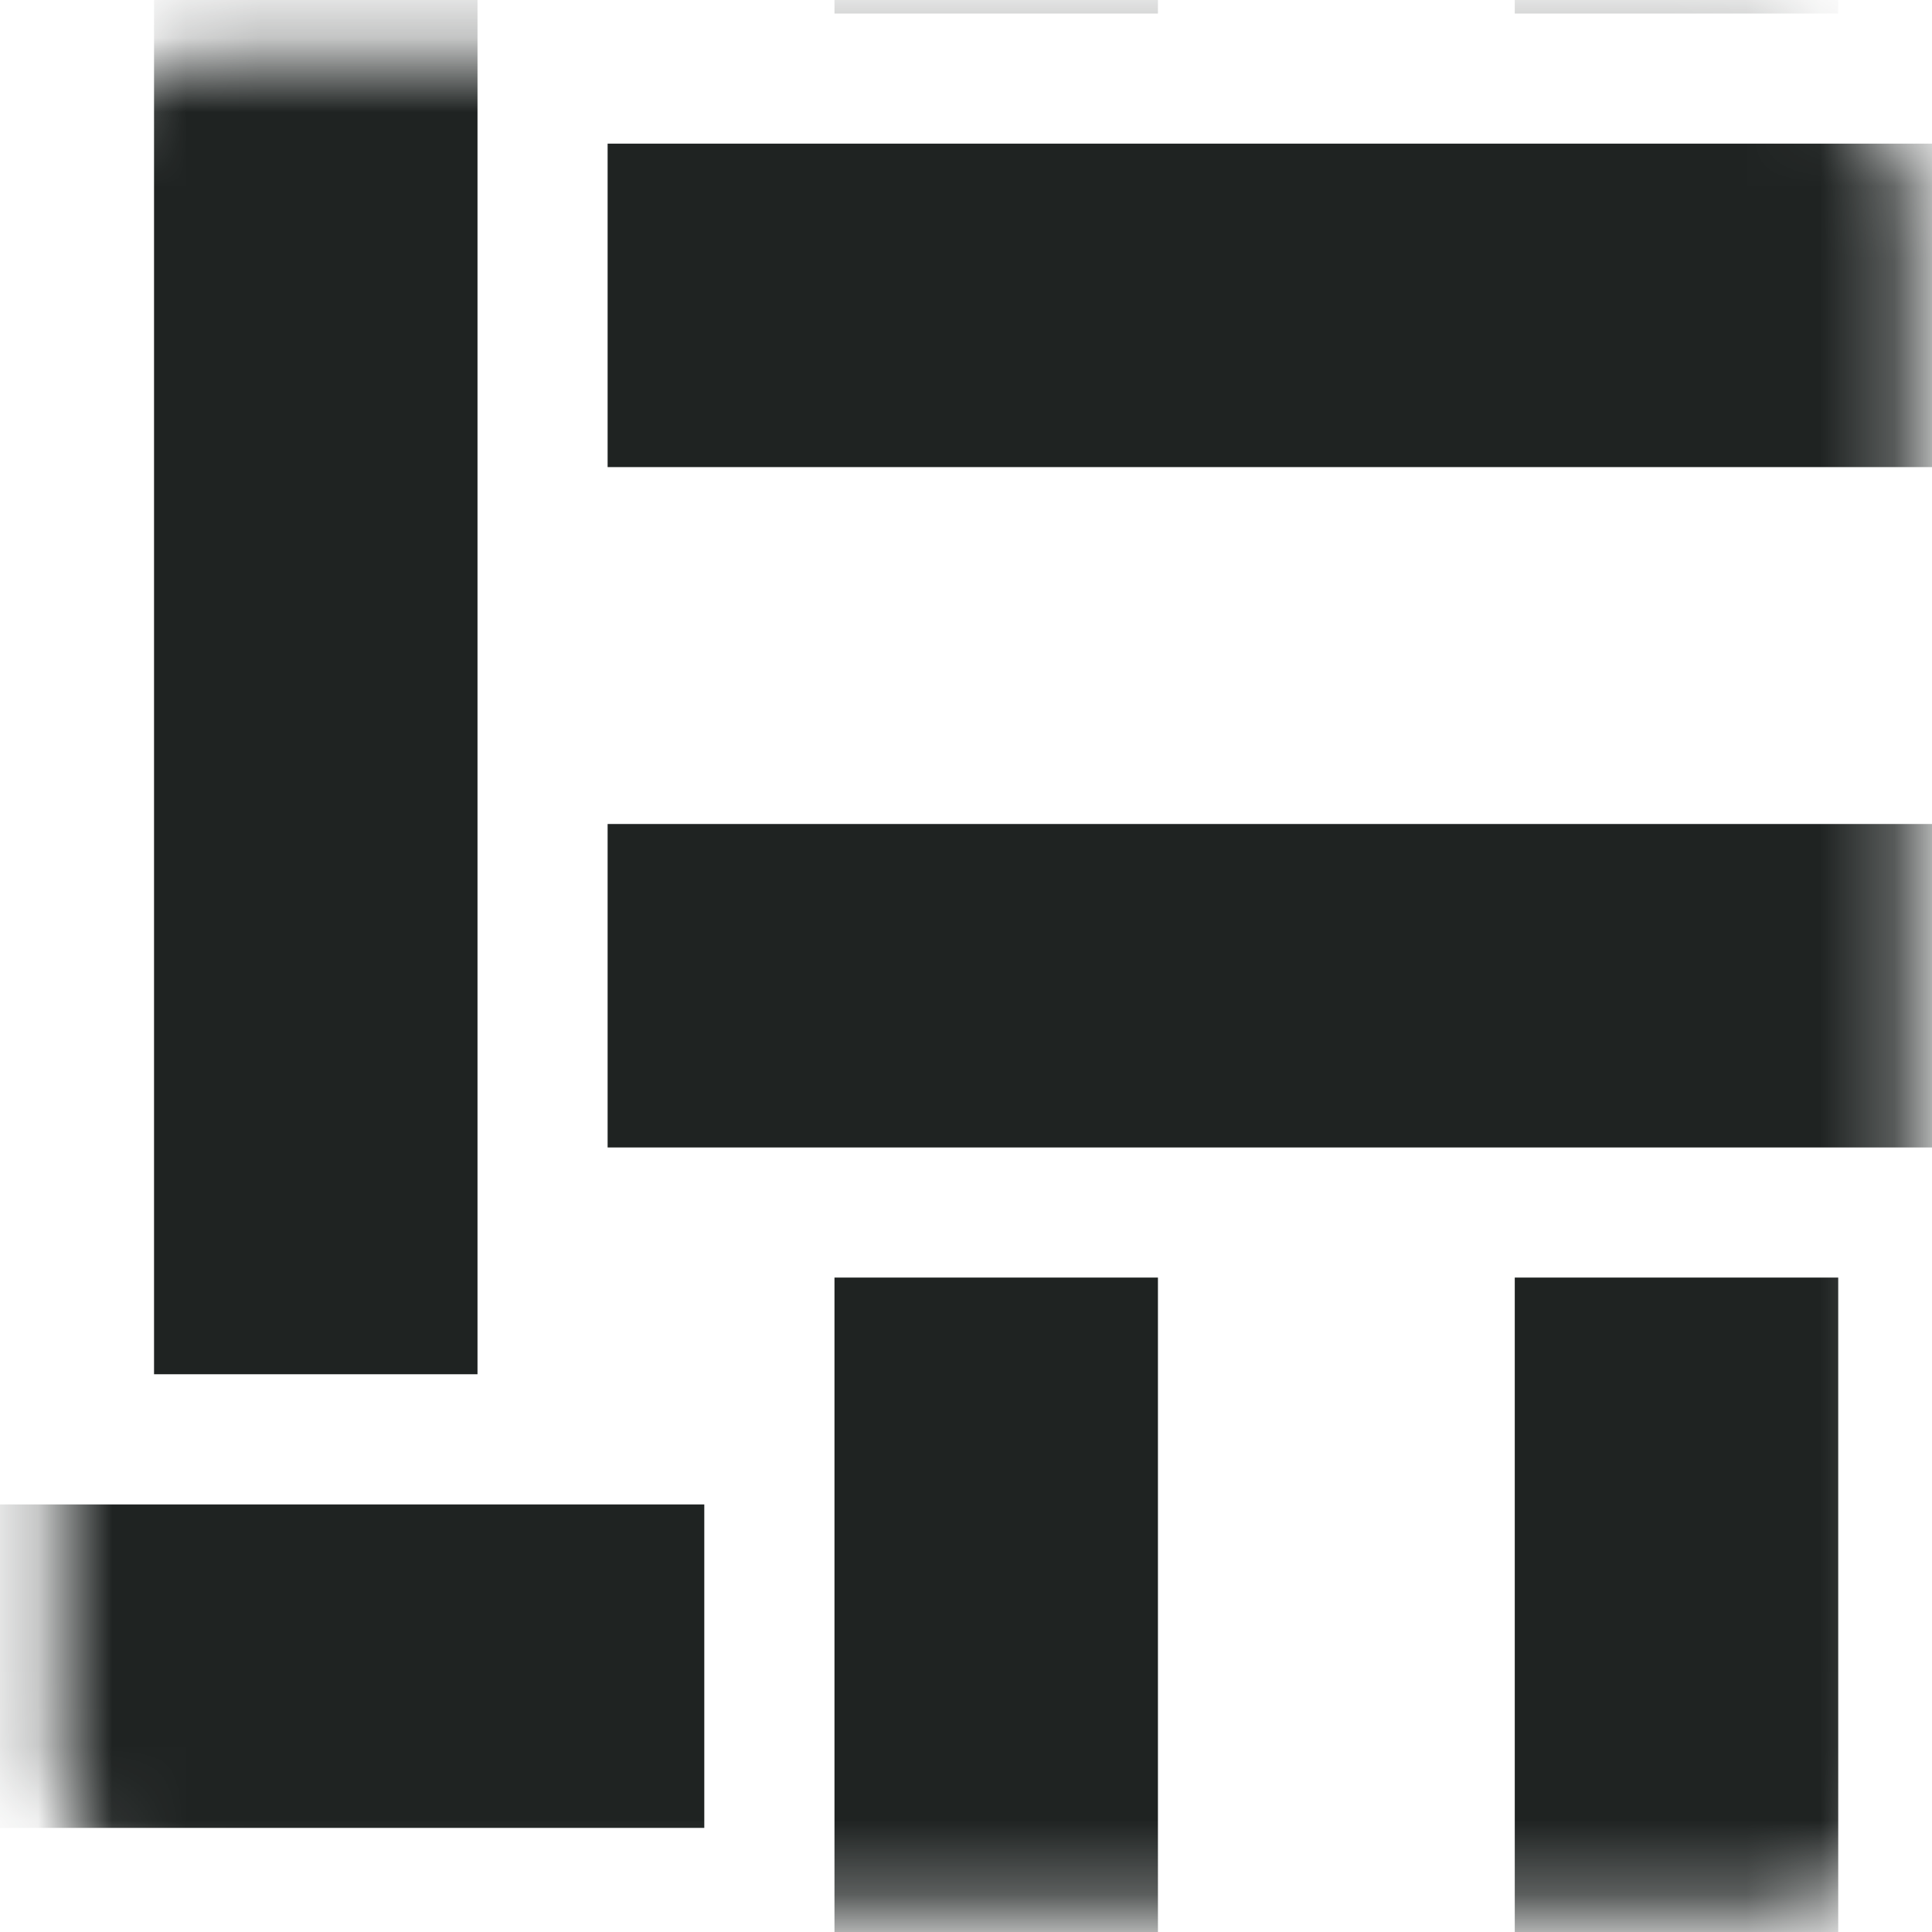 <svg xmlns="http://www.w3.org/2000/svg" fill="none" viewBox="0 0 26 26" height="26" width="26">
<mask height="26" width="26" y="0" x="0" maskUnits="userSpaceOnUse" style="mask-type:alpha" id="mask0_2172_2443">
<rect fill="#F4F0E6" rx="2" height="25" width="25" y="0.75" x="0.75"></rect>
</mask>
<g mask="url(#mask0_2172_2443)">
<path fill="#1F2322" d="M-8.834 42.911H-31.5V38.558H-8.834V42.911Z"></path>
<path fill="#1F2322" d="M27.79 42.911H8.177V38.558H27.79V42.911Z"></path>
<path fill="#1F2322" d="M39.999 42.911H35.646V38.558H39.999V42.911Z"></path>
<path fill="#1F2322" d="M9.478 33.755H-10.136V29.401H9.478V33.755Z"></path>
<path fill="#1F2322" d="M-27.146 33.755H-31.5V29.401H-27.146V33.755Z"></path>
<path fill="#1F2322" d="M40 33.755H26.49V29.401H40V33.755Z"></path>
<path fill="#1F2322" d="M9.478 24.599H-10.136V20.246H9.478V24.599Z"></path>
<path fill="#1F2322" d="M-27.146 24.599H-31.5V20.246H-27.146V24.599Z"></path>
<path fill="#1F2322" d="M40 24.599H26.49V20.246H40V24.599Z"></path>
<path fill="#1F2322" d="M-8.834 15.442H-31.5V11.089H-8.834V15.442Z"></path>
<path fill="#1F2322" d="M27.79 15.442H8.177V11.089H27.79V15.442Z"></path>
<path fill="#1F2322" d="M39.999 15.442H35.646V11.089H39.999V15.442Z"></path>
<path fill="#1F2322" d="M-8.834 6.286H-31.5V1.933H-8.834V6.286Z"></path>
<path fill="#1F2322" d="M27.79 6.286H8.177V1.933H27.79V6.286Z"></path>
<path fill="#1F2322" d="M39.999 6.286H35.646V1.933H39.999V6.286Z"></path>
<path fill="#1F2322" d="M9.478 -2.87H-10.136V-7.223H9.478V-2.87Z"></path>
<path fill="#1F2322" d="M-27.146 -2.87H-31.5V-7.223H-27.146V-2.87Z"></path>
<path fill="#1F2322" d="M40 -2.87H26.49V-7.223H40V-2.87Z"></path>
<path fill="#1F2322" d="M9.478 -12.027H-10.136V-16.38H9.478V-12.027Z"></path>
<path fill="#1F2322" d="M-27.146 -12.027H-31.5V-16.38H-27.146V-12.027Z"></path>
<path fill="#1F2322" d="M40 -12.027H26.49V-16.38H40V-12.027Z"></path>
<path fill="#1F2322" d="M-21.043 49.015H-25.396V44.662H-21.043V49.015Z"></path>
<path fill="#1F2322" d="M-21.043 36.806H-25.396V17.193H-21.043V36.806Z"></path>
<path fill="#1F2322" d="M-21.043 0.182H-25.396V-22.483H-21.043V0.182Z"></path>
<path fill="#1F2322" d="M15.583 49.015H11.23V44.662H15.583V49.015Z"></path>
<path fill="#1F2322" d="M15.583 36.806H11.23V17.193H15.583V36.806Z"></path>
<path fill="#1F2322" d="M15.583 0.182H11.23V-22.483H15.583V0.182Z"></path>
<path fill="#1F2322" d="M24.738 49.015H20.385V44.662H24.738V49.015Z"></path>
<path fill="#1F2322" d="M24.738 36.806H20.385V17.193H24.738V36.806Z"></path>
<path fill="#1F2322" d="M24.738 0.182H20.385V-22.483H24.738V0.182Z"></path>
<path fill="#1F2322" d="M33.895 49.015H29.542V35.505H33.895V49.015Z"></path>
<path fill="#1F2322" d="M33.895 18.494H29.542V-1.119H33.895V18.494Z"></path>
<path fill="#1F2322" d="M33.895 -18.13H29.542V-22.483H33.895V-18.13Z"></path>
<path fill="#1F2322" d="M-11.886 49.015H-16.239V44.662H-11.886V49.015Z"></path>
<path fill="#1F2322" d="M-11.886 36.806H-16.239V17.193H-11.886V36.806Z"></path>
<path fill="#1F2322" d="M-11.886 0.182H-16.239V-22.483H-11.886V0.182Z"></path>
<path fill="#1F2322" d="M-2.731 49.015H-7.084V35.505H-2.731V49.015Z"></path>
<path fill="#1F2322" d="M-2.731 18.494H-7.084V-1.119H-2.731V18.494Z"></path>
<path fill="#1F2322" d="M-2.731 -18.13H-7.084V-22.483H-2.731V-18.13Z"></path>
<path fill="#1F2322" d="M6.426 49.015H2.073V35.505H6.426V49.015Z"></path>
<path fill="#1F2322" d="M6.426 18.494H2.073V-1.119H6.426V18.494Z"></path>
<path fill="#1F2322" d="M6.426 -18.13H2.073V-22.483H6.426V-18.13Z"></path>
</g>
</svg>
